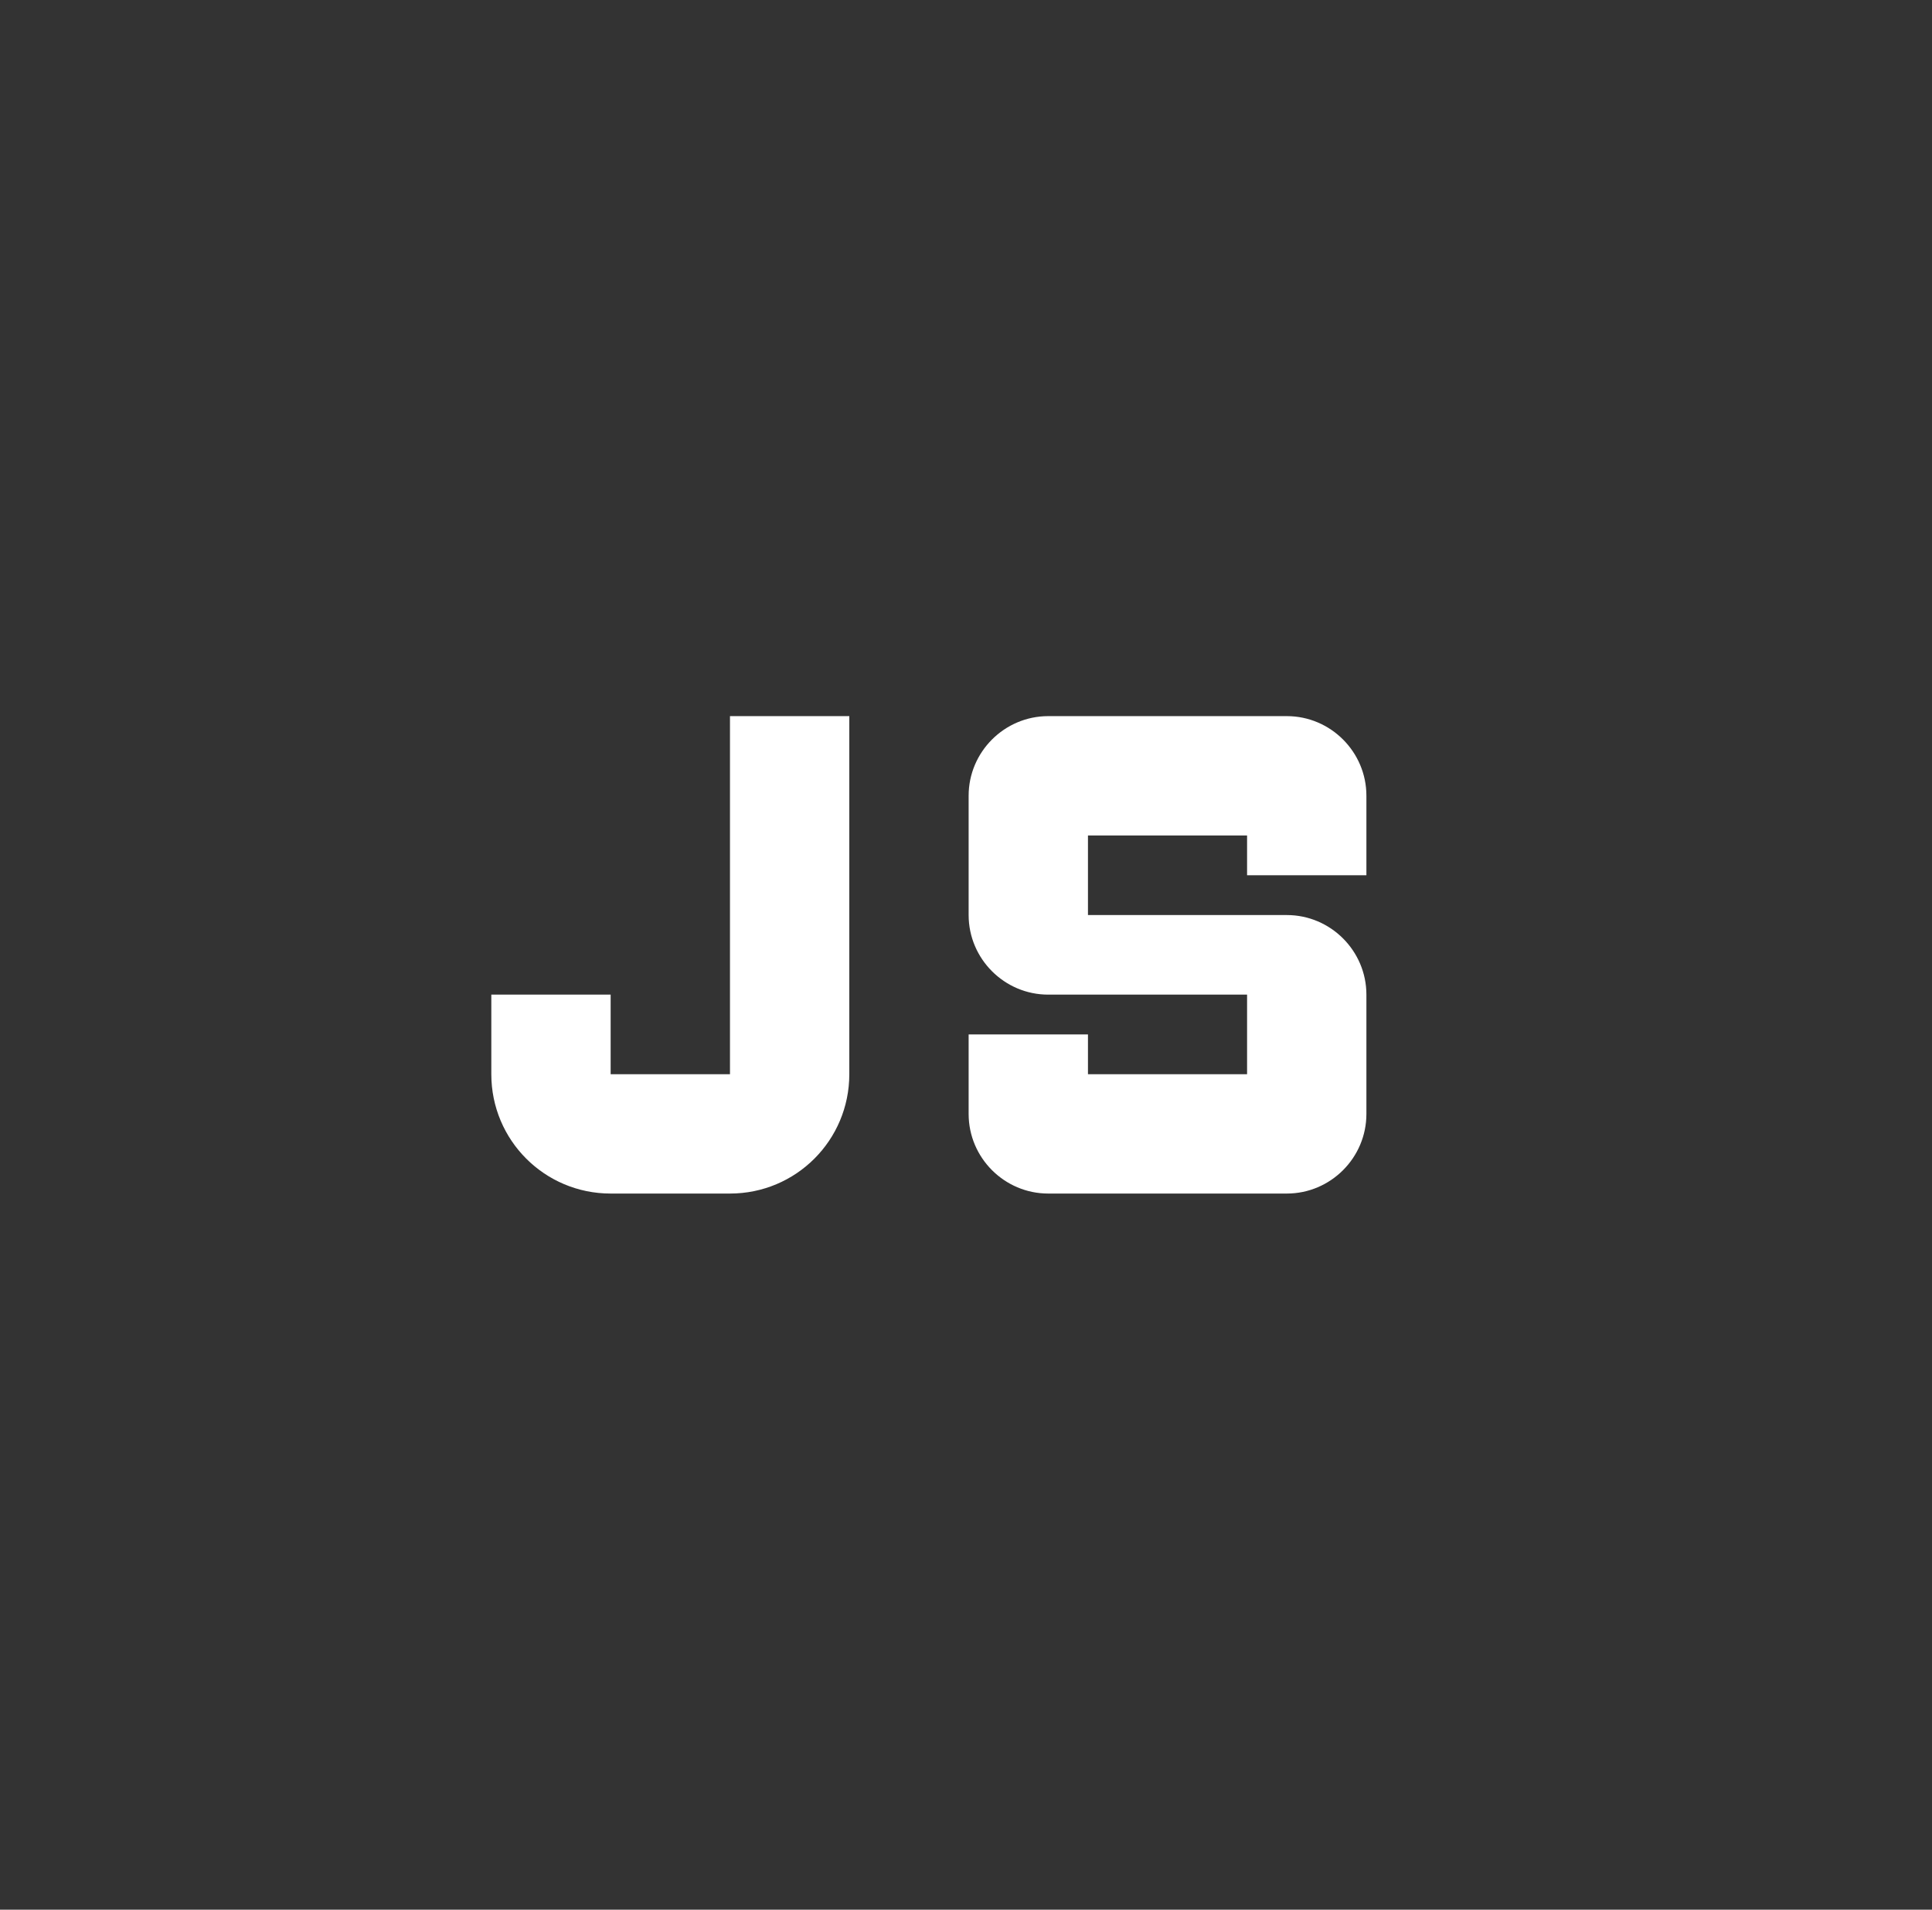<svg width="85" height="84" viewBox="0 0 85 84" fill="none" xmlns="http://www.w3.org/2000/svg">
<rect x="0" y="0" width="85" height="84" fill="#333333" stroke="none"/>
<path d="M42.616 49V45.5H47.866V47.25H54.866V43.75H46.116C44.191 43.75 42.616 42.175 42.616 40.25V35C42.616 33.075 44.191 31.5 46.116 31.5H56.616C58.541 31.5 60.116 33.075 60.116 35V38.5H54.866V36.75H47.866V40.25H56.616C58.541 40.25 60.116 41.825 60.116 43.75V49C60.116 50.925 58.541 52.5 56.616 52.5H46.116C44.191 52.5 42.616 50.925 42.616 49ZM32.116 31.5V47.25H26.866V43.75H21.616V47.25C21.616 50.155 23.961 52.5 26.866 52.5H32.116C35.021 52.5 37.366 50.155 37.366 47.25V31.5H32.116Z" fill="white"/>
</svg>
